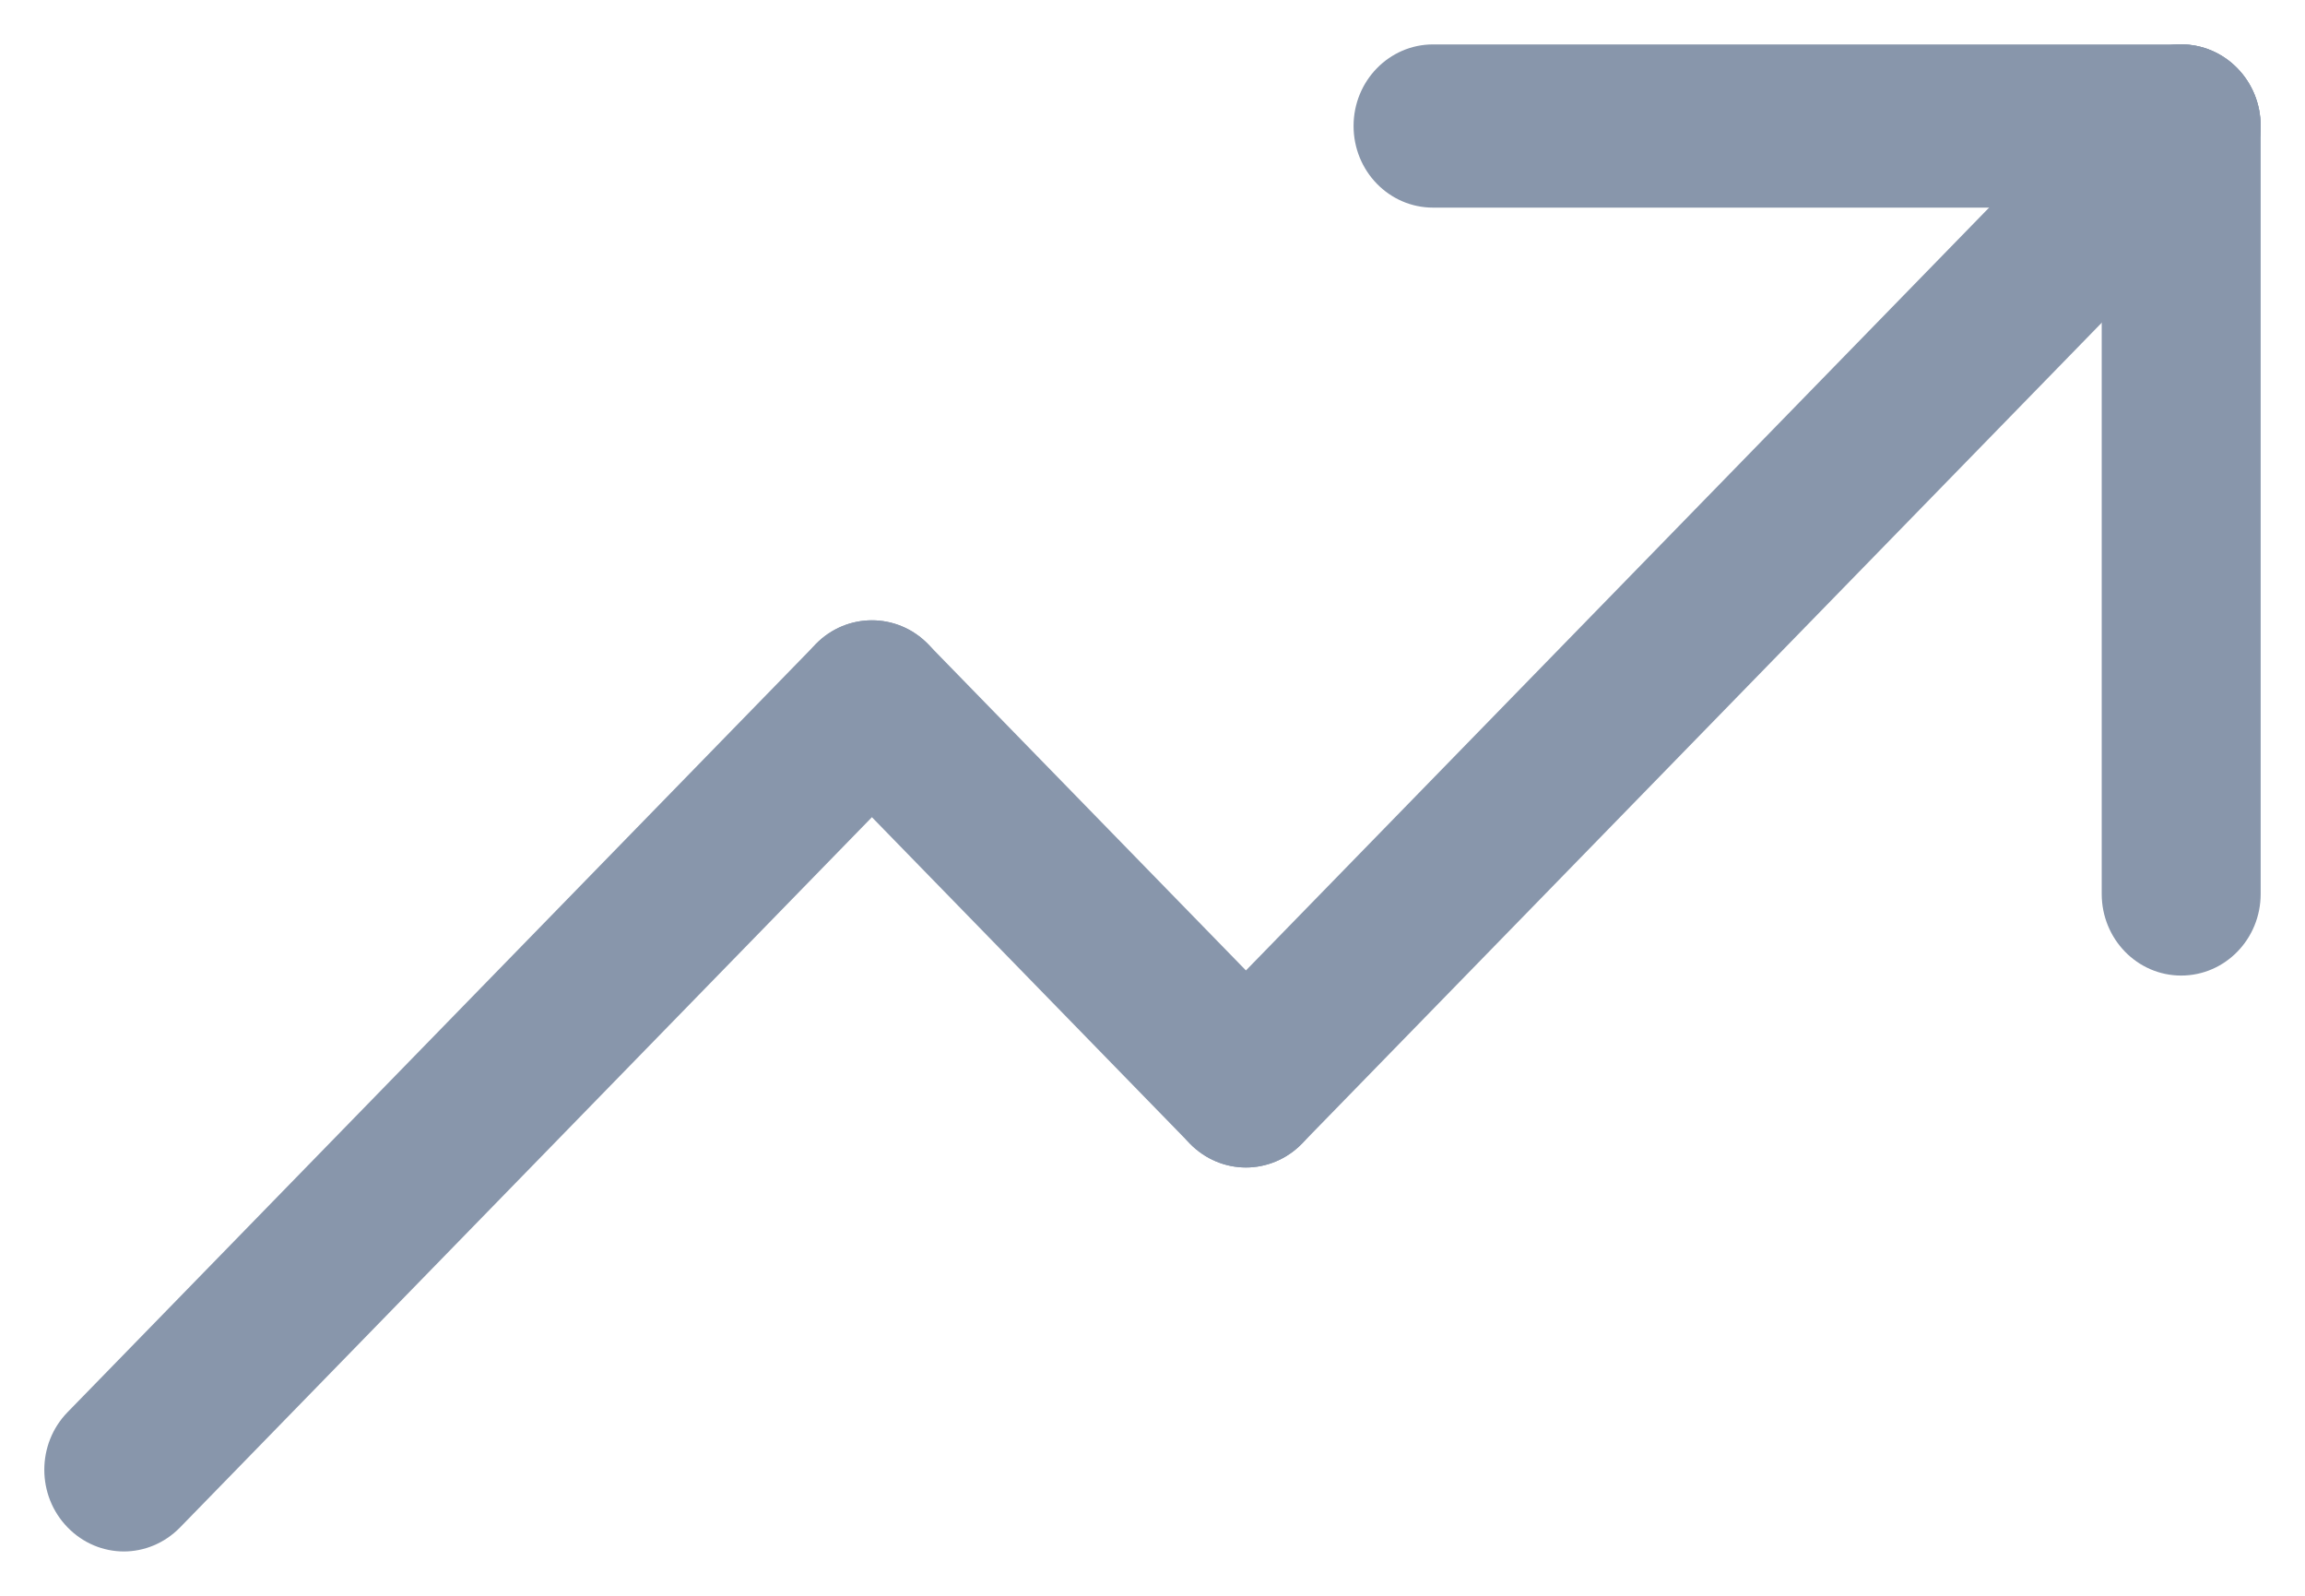 <svg width="26" height="18" viewBox="0 0 26 18" fill="none" xmlns="http://www.w3.org/2000/svg">
<path d="M24.603 11.004C24.108 11.004 23.707 10.592 23.707 10.083V1.421C23.707 0.913 24.108 0.501 24.603 0.501C25.099 0.501 25.5 0.913 25.5 1.421V10.083C25.5 10.592 25.099 11.004 24.603 11.004Z" fill="#8896AB"/>
<path d="M24.603 2.342H16.165C15.669 2.342 15.268 1.93 15.268 1.421C15.268 0.913 15.669 0.501 16.165 0.501H24.603C25.099 0.501 25.5 0.913 25.5 1.421C25.5 1.93 25.099 2.342 24.603 2.342Z" fill="#8896AB"/>
<path d="M14.055 13.169C13.825 13.169 13.595 13.078 13.42 12.898C13.07 12.539 13.07 11.956 13.42 11.597L23.968 0.77C24.319 0.41 24.886 0.41 25.236 0.77C25.587 1.129 25.587 1.712 25.236 2.071L14.688 12.898C14.513 13.078 14.283 13.169 14.053 13.169H14.055Z" fill="#8896AB"/>
<path d="M14.055 13.169C13.825 13.169 13.595 13.078 13.42 12.898L9.201 8.567C8.851 8.208 8.851 7.625 9.201 7.266C9.551 6.907 10.119 6.907 10.469 7.266L14.688 11.597C15.038 11.956 15.038 12.539 14.688 12.898C14.513 13.078 14.283 13.169 14.053 13.169H14.055Z" fill="#8896AB"/>
<path d="M1.398 17.5C1.168 17.5 0.938 17.409 0.763 17.229C0.412 16.87 0.412 16.287 0.763 15.928L9.201 7.266C9.551 6.907 10.119 6.907 10.469 7.266C10.819 7.625 10.819 8.208 10.469 8.567L2.031 17.229C1.855 17.409 1.625 17.5 1.396 17.5H1.398Z" fill="#8896AB"/>
</svg>
